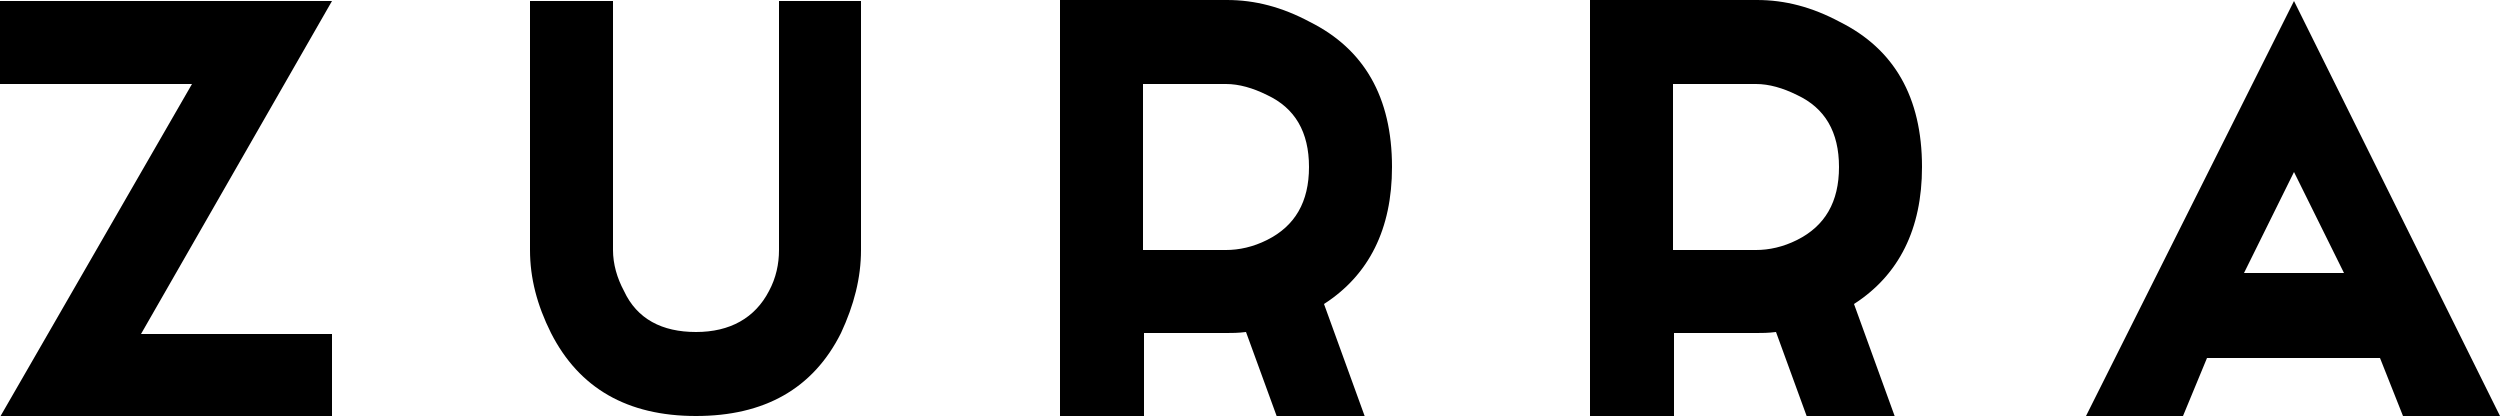 <?xml version="1.0" encoding="utf-8"?>
<!-- Generator: Adobe Illustrator 28.1.0, SVG Export Plug-In . SVG Version: 6.00 Build 0)  -->
<svg version="1.1" id="Capa_1" xmlns="http://www.w3.org/2000/svg" xmlns:xlink="http://www.w3.org/1999/xlink" x="0px" y="0px"
	 viewBox="0 0 250 41.6" style="enable-background:new 0 0 250 41.6;" xml:space="preserve">
<g>
	<g>
		<path d="M33.2,0.1L14.1,33.4h19.1v8.3H0L19.2,8.4H0V0.1H33.2z"/>
		<path d="M86.1,0.1V25c0,2.8-0.7,5.5-2,8.3c-2.8,5.6-7.7,8.3-14.5,8.3c-6.9,0-11.7-2.8-14.5-8.3C53.7,30.5,53,27.8,53,25V0.1h8.3
			V25c0,1.4,0.4,2.8,1.1,4.1c1.3,2.8,3.8,4.1,7.2,4.1c3.4,0,5.9-1.4,7.3-4.1c0.7-1.3,1-2.7,1-4.1V0.1H86.1z"/>
		<path d="M139.2,16.7c0,6.2-2.3,10.8-6.8,13.7l4.1,11.3h-8.8l-3.1-8.5c-0.8,0.1-1.4,0.1-1.9,0.1h-8.3v8.4H106V0h16.7
			c2.8,0,5.5,0.7,8.3,2.2C136.4,4.9,139.2,9.7,139.2,16.7z M122.6,25c1.3,0,2.7-0.3,4.1-1c2.8-1.4,4.2-3.8,4.2-7.3
			c0-3.5-1.4-5.9-4.2-7.2c-1.4-0.7-2.8-1.1-4.1-1.1h-8.3V25H122.6z"/>
		<path d="M192.2,16.7c0,6.2-2.3,10.8-6.8,13.7l4.1,11.3h-8.8l-3.1-8.5c-0.8,0.1-1.4,0.1-1.9,0.1h-8.3v8.4H159V0h16.7
			c2.8,0,5.5,0.7,8.3,2.2C189.4,4.9,192.2,9.7,192.2,16.7z M175.6,25c1.3,0,2.7-0.3,4.1-1c2.8-1.4,4.2-3.8,4.2-7.3
			c0-3.5-1.4-5.9-4.2-7.2c-1.4-0.7-2.8-1.1-4.1-1.1h-8.3V25H175.6z"/>
		<path d="M250,41.6h-9.7l-2.3-5.8h-17.3l-2.4,5.8h-9.7l20.8-41.5L250,41.6z M234.4,27.3l-5-10.1l-5,10.1H234.4z"/>
	</g>
</g>
</svg>
